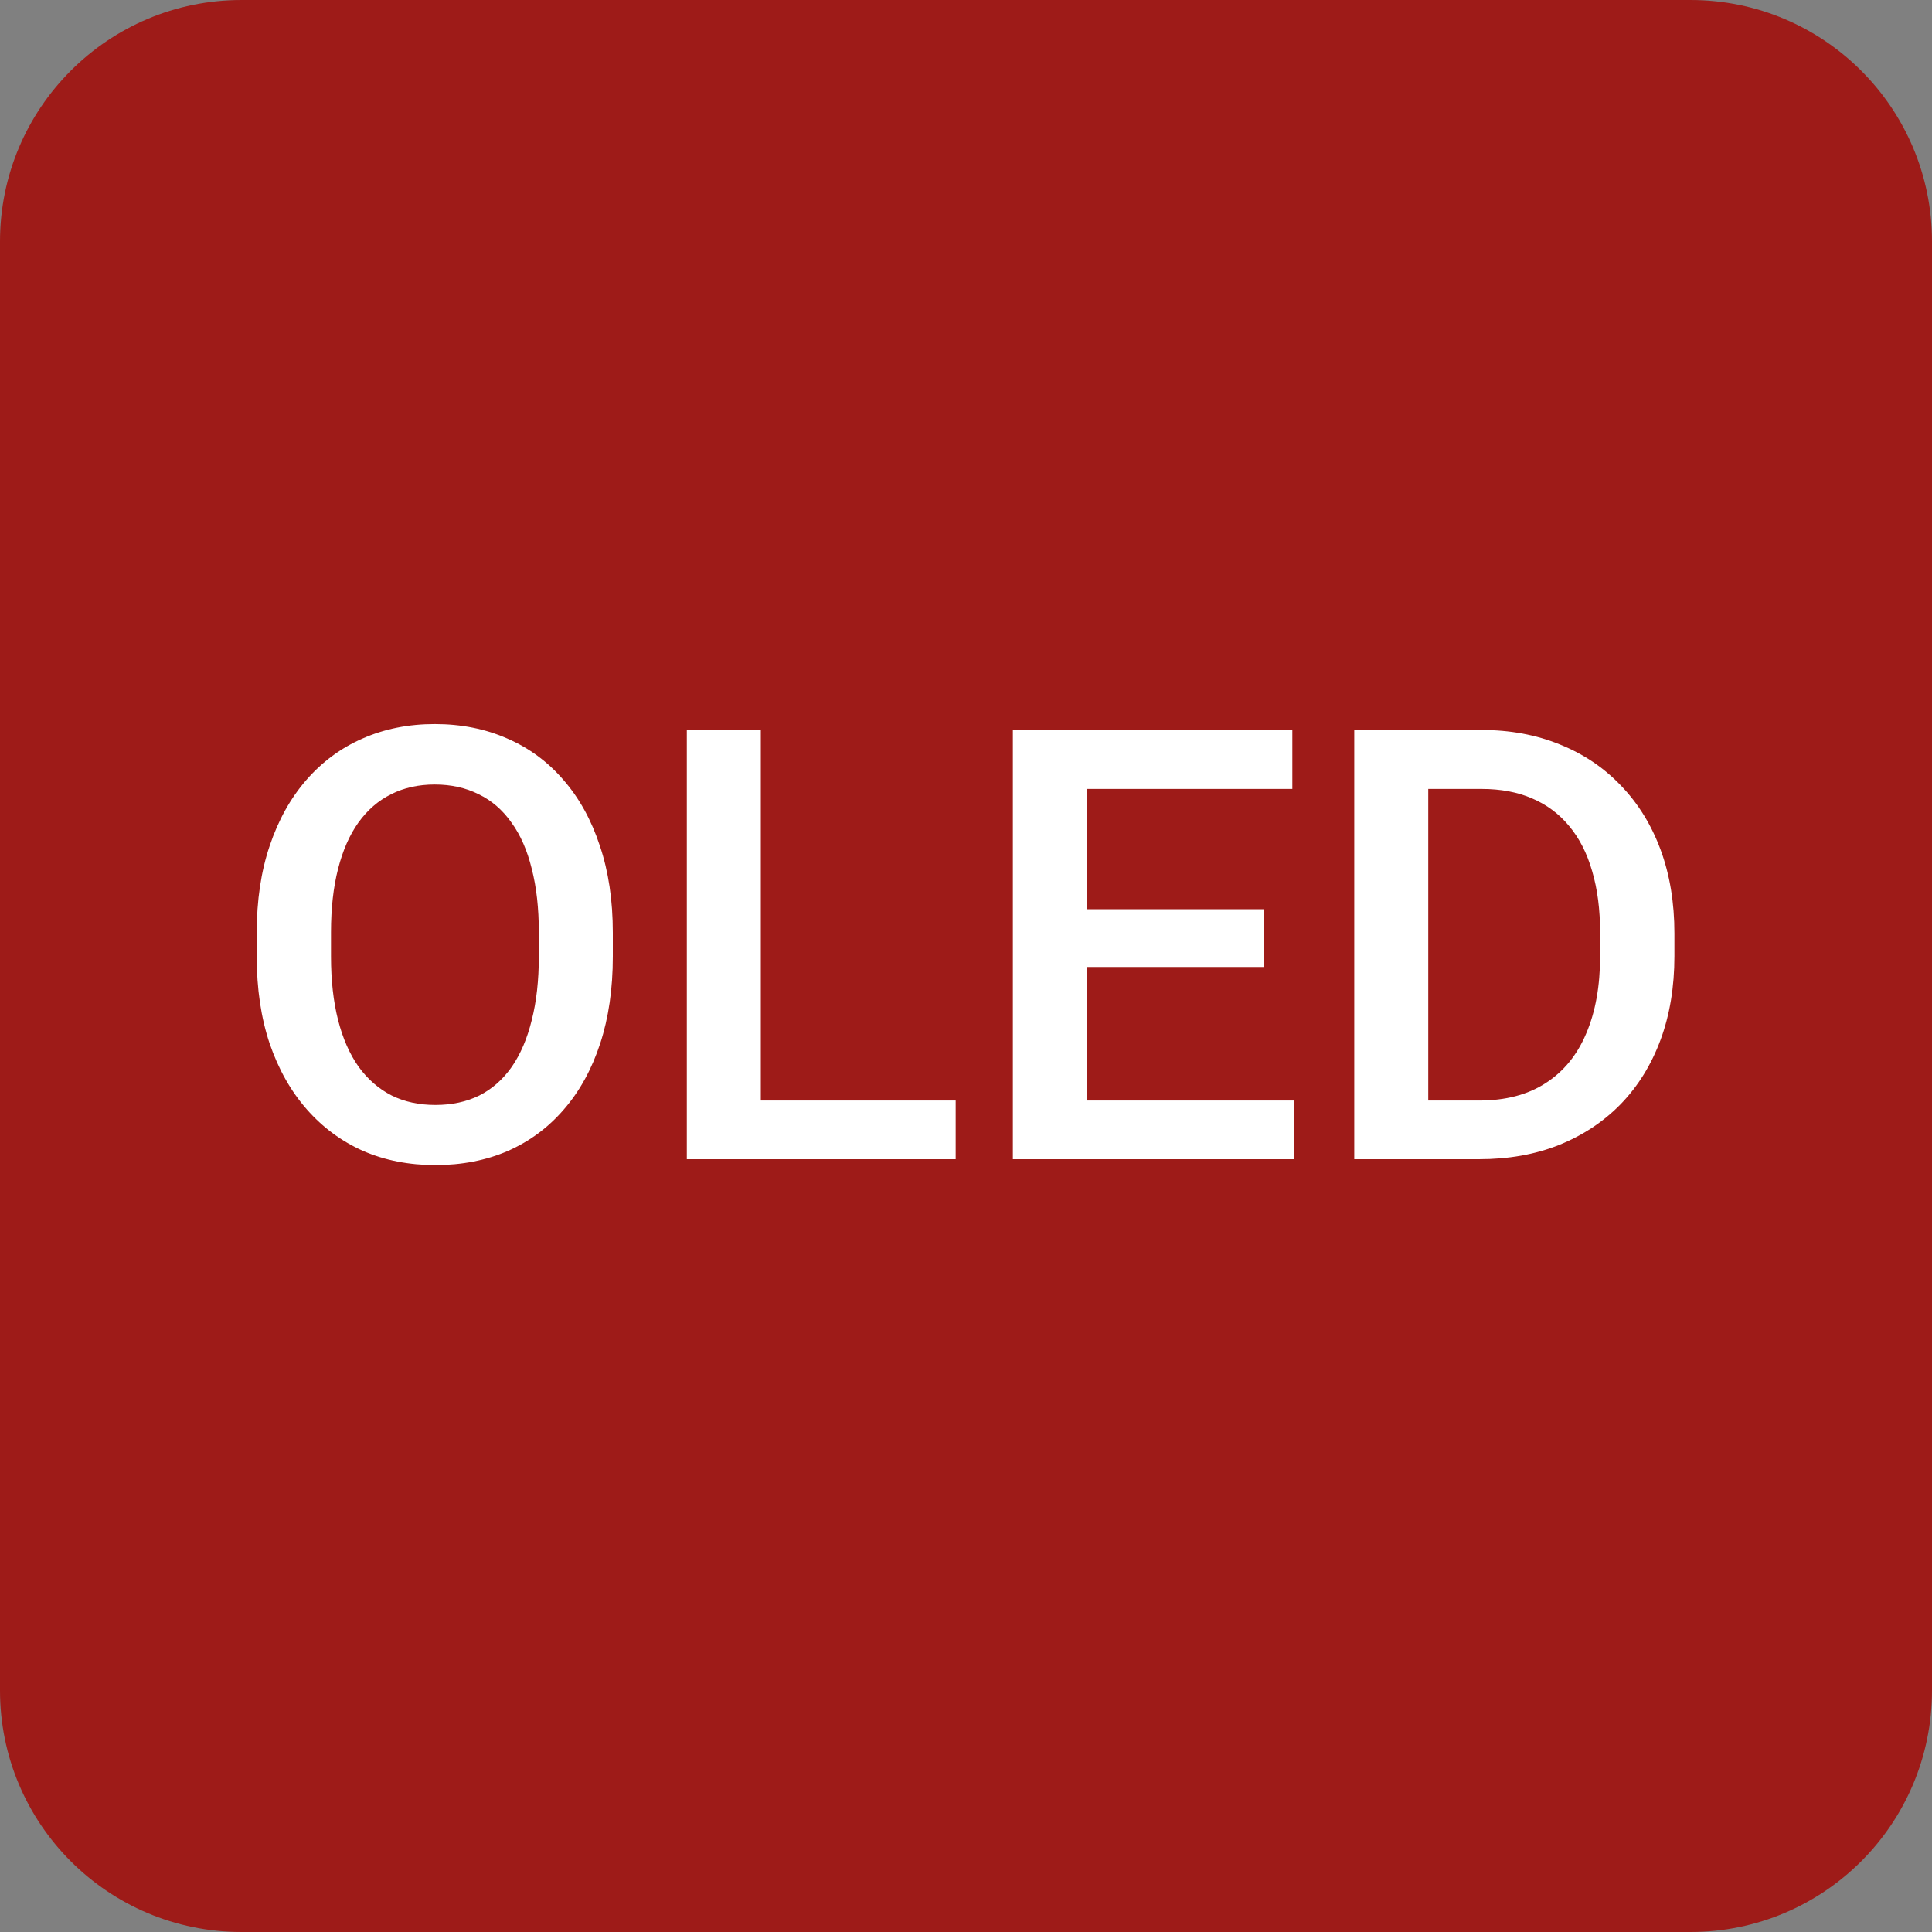<svg width="80" height="80" viewBox="0 0 80 80" fill="none" xmlns="http://www.w3.org/2000/svg">
<rect x="0" y="0" width="80" height="80" fill="#808080" stroke="none"/>
<path d="M70 0H10C4.477 0 0 4.477 0 10V70C0 75.523 4.477 80 10 80H70C75.523 80 80 75.523 80 70V10C80 4.477 75.523 0 70 0Z" fill="#9E1B18"/>
<path d="M25.376 38.625V39.602C25.376 40.944 25.201 42.149 24.851 43.215C24.501 44.281 24.001 45.188 23.35 45.937C22.707 46.686 21.934 47.259 21.03 47.658C20.127 48.049 19.126 48.244 18.027 48.244C16.937 48.244 15.94 48.049 15.037 47.658C14.141 47.259 13.364 46.686 12.705 45.937C12.046 45.188 11.533 44.281 11.167 43.215C10.809 42.149 10.63 40.944 10.63 39.602V38.625C10.63 37.282 10.809 36.082 11.167 35.024C11.525 33.958 12.03 33.05 12.681 32.302C13.34 31.545 14.117 30.971 15.012 30.581C15.915 30.182 16.912 29.982 18.003 29.982C19.102 29.982 20.102 30.182 21.006 30.581C21.909 30.971 22.686 31.545 23.337 32.302C23.988 33.05 24.489 33.958 24.839 35.024C25.197 36.082 25.376 37.282 25.376 38.625ZM22.312 39.602V38.601C22.312 37.608 22.214 36.733 22.019 35.976C21.832 35.211 21.551 34.572 21.177 34.06C20.811 33.539 20.359 33.148 19.822 32.888C19.285 32.619 18.678 32.485 18.003 32.485C17.328 32.485 16.725 32.619 16.196 32.888C15.667 33.148 15.216 33.539 14.841 34.06C14.475 34.572 14.194 35.211 13.999 35.976C13.804 36.733 13.706 37.608 13.706 38.601V39.602C13.706 40.594 13.804 41.473 13.999 42.238C14.194 43.003 14.479 43.65 14.854 44.179C15.236 44.7 15.692 45.095 16.221 45.363C16.75 45.624 17.352 45.754 18.027 45.754C18.711 45.754 19.317 45.624 19.846 45.363C20.375 45.095 20.823 44.7 21.189 44.179C21.555 43.65 21.832 43.003 22.019 42.238C22.214 41.473 22.312 40.594 22.312 39.602ZM39.573 45.571V48H30.649V45.571H39.573ZM31.504 30.227V48H28.44V30.227H31.504ZM53.574 45.571V48H44.138V45.571H53.574ZM45.005 30.227V48H41.941V30.227H45.005ZM52.341 37.648V40.041H44.138V37.648H52.341ZM53.513 30.227V32.668H44.138V30.227H53.513ZM61.24 48H57.444L57.468 45.571H61.24C62.339 45.571 63.258 45.331 63.999 44.851C64.748 44.37 65.309 43.683 65.684 42.788C66.066 41.892 66.257 40.826 66.257 39.589V38.625C66.257 37.665 66.147 36.814 65.928 36.074C65.716 35.333 65.399 34.711 64.976 34.206C64.561 33.702 64.048 33.319 63.438 33.059C62.835 32.798 62.139 32.668 61.35 32.668H57.371V30.227H61.35C62.53 30.227 63.608 30.426 64.585 30.825C65.561 31.215 66.404 31.781 67.112 32.522C67.828 33.262 68.377 34.149 68.76 35.183C69.142 36.216 69.334 37.372 69.334 38.649V39.589C69.334 40.867 69.142 42.023 68.76 43.056C68.377 44.09 67.828 44.977 67.112 45.717C66.396 46.45 65.541 47.015 64.548 47.414C63.564 47.805 62.461 48 61.24 48ZM59.141 30.227V48H56.077V30.227H59.141Z" fill="white"/>
</svg>
